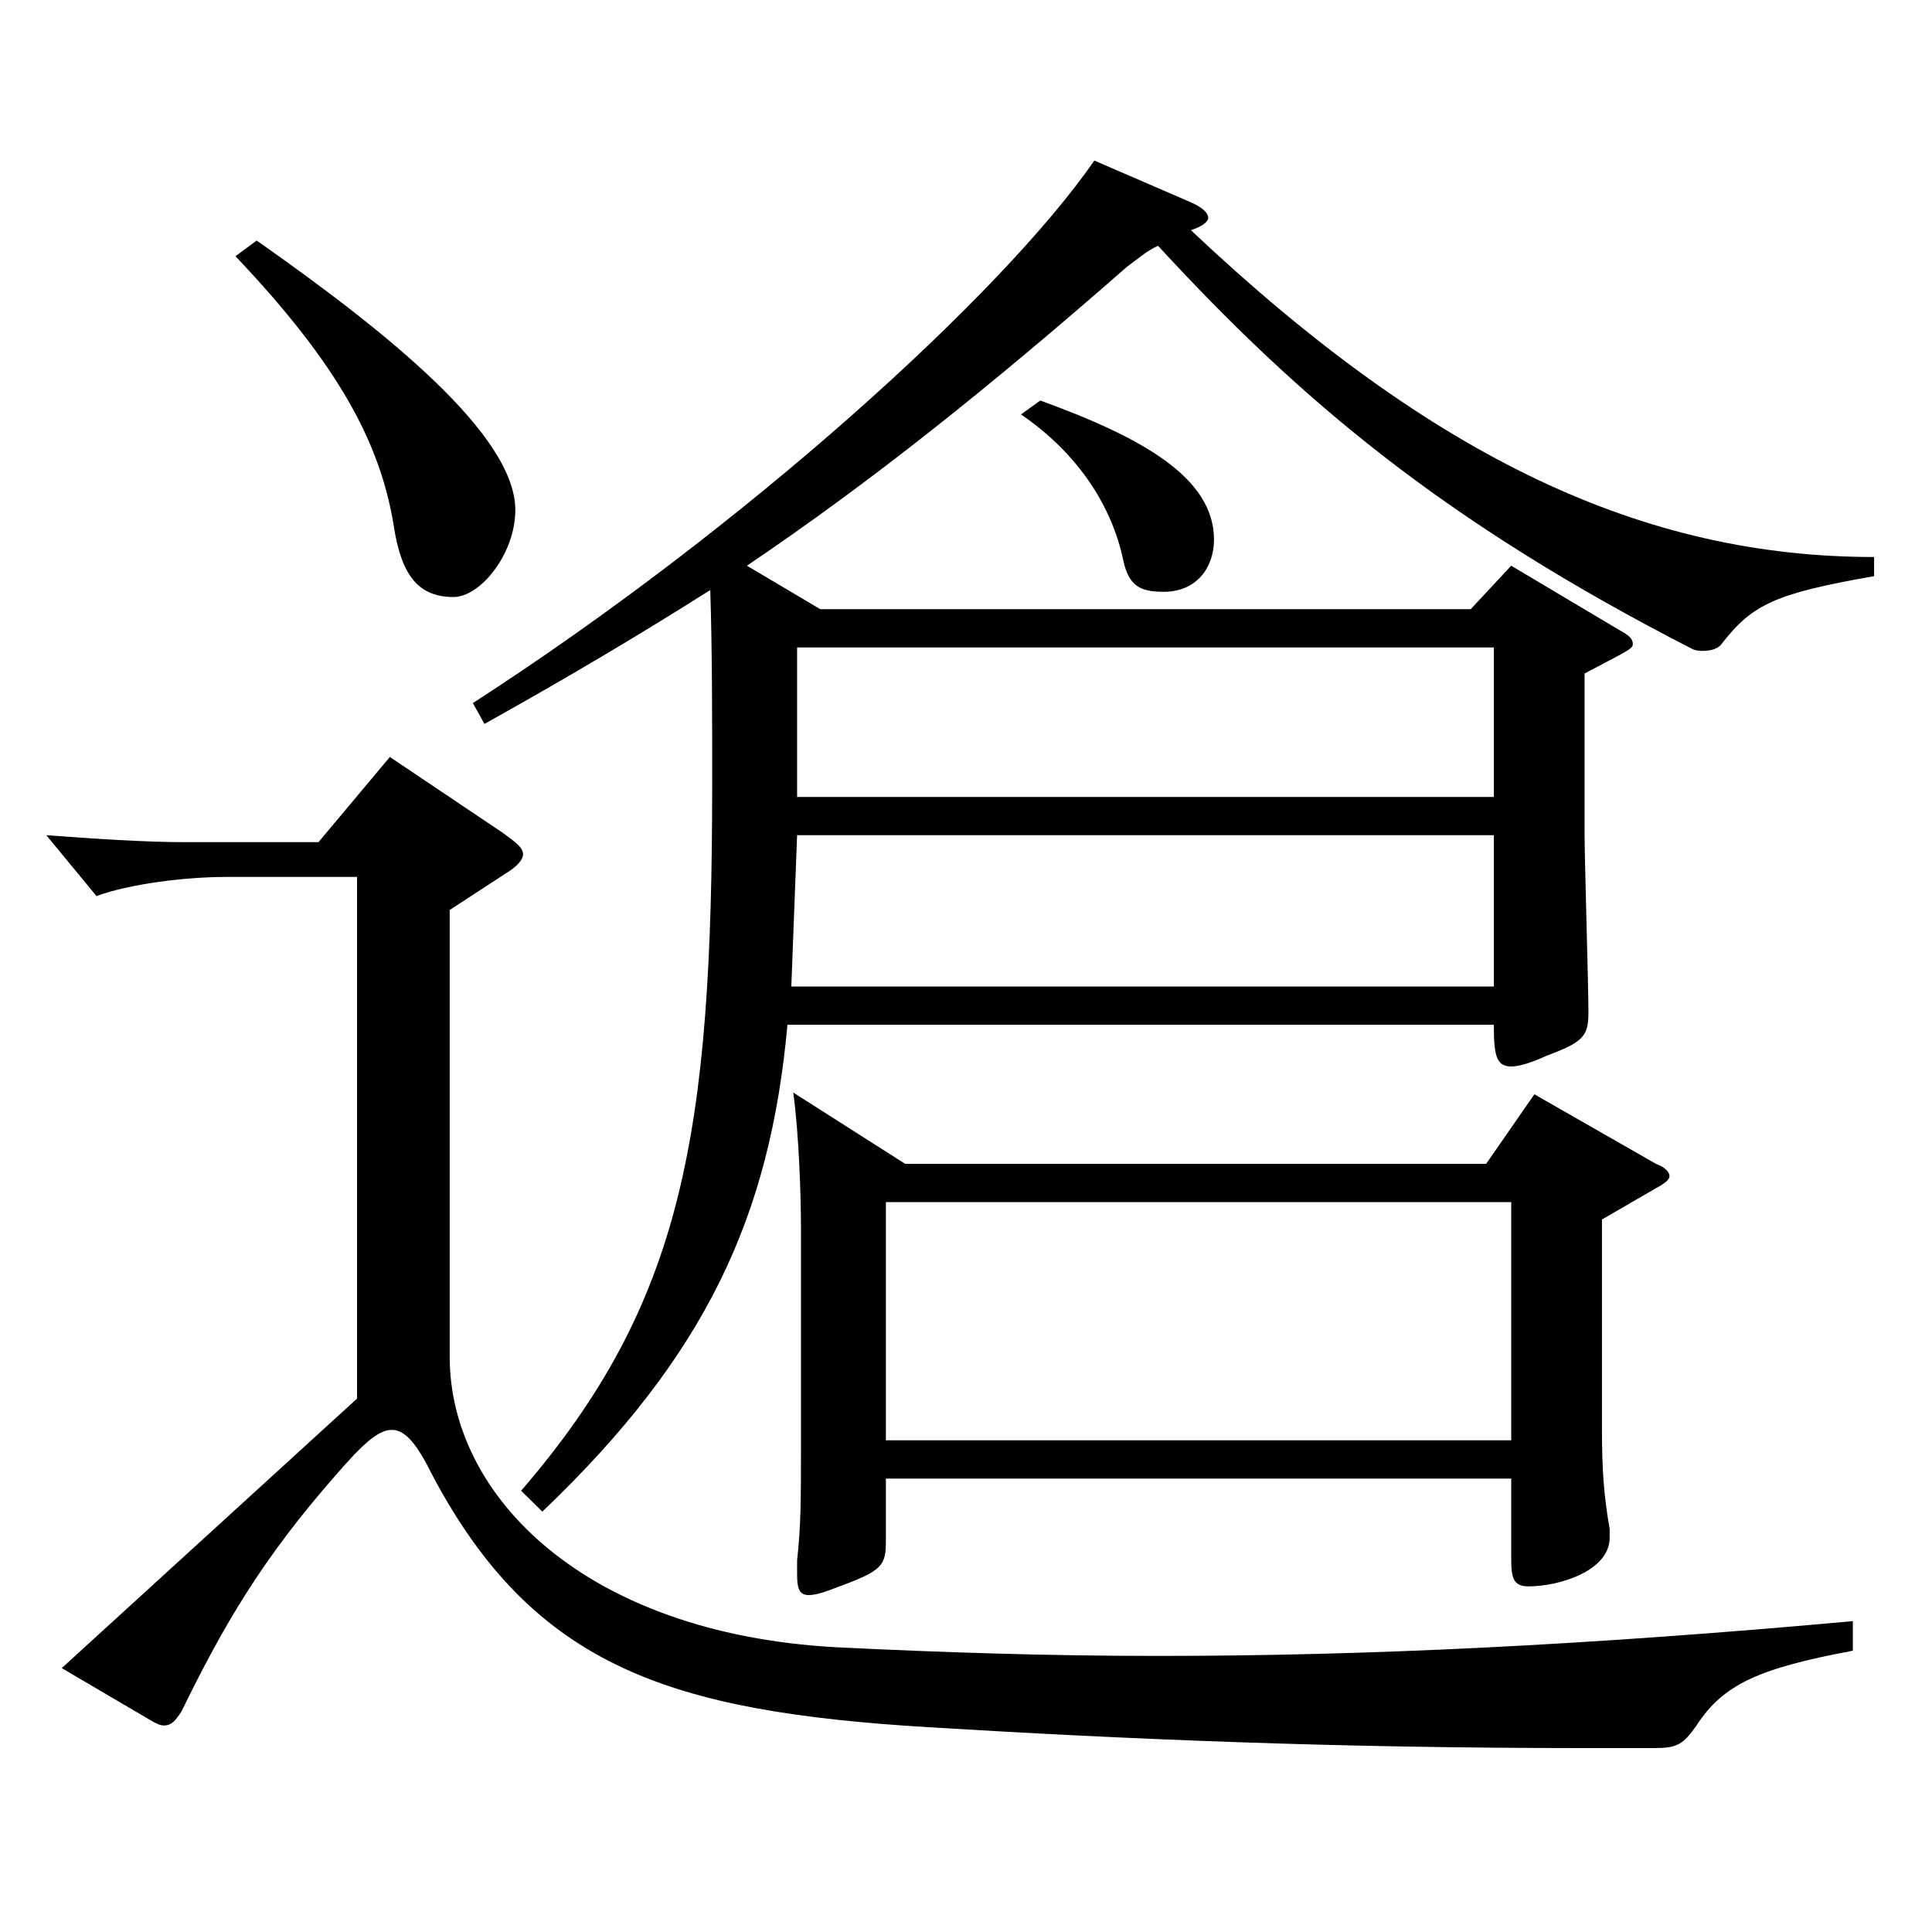 <?xml version="1.0" encoding="utf-8"?>
<!-- Generator: Adobe Illustrator 16.0.0, SVG Export Plug-In . SVG Version: 6.00 Build 0)  -->
<!DOCTYPE svg PUBLIC "-//W3C//DTD SVG 1.1//EN" "http://www.w3.org/Graphics/SVG/1.1/DTD/svg11.dtd">
<svg version="1.1" id="图层_1" xmlns="http://www.w3.org/2000/svg" xmlns:xlink="http://www.w3.org/1999/xlink" x="0px" y="0px"
	 width="1000px" height="1000px" viewBox="0 0 1000 1000" enable-background="new 0 0 1000 1000" xml:space="preserve">
<path d="M232.764,702.305c0,72,69.93,143.1,199.799,150.299c54.944,2.7,109.889,4.5,166.831,4.5c106.893,0,220.777-5.399,359.638-18
	v15.301c-47.951,9-66.933,17.1-80.918,38.699c-6.993,9.9-9.99,11.7-21.979,11.7h-35.964c-128.869,0-235.762-4.5-339.657-10.8
	c-132.866-8.101-203.794-30.6-256.741-130.499c-7.992-16.2-13.985-23.4-20.979-23.4s-14.985,7.2-28.971,23.4
	c-37.962,43.199-57.941,77.399-79.92,122.398c-2.997,4.5-4.995,7.2-8.99,7.2c-1.998,0-3.996-0.9-6.993-2.7l-45.954-26.999
	l152.846-139.5V453.906h-67.931c-20.979,0-49.95,3.601-66.933,9.9l-25.975-31.5c24.976,1.8,49.95,3.6,72.927,3.6h67.932l36.963-44.1
	l58.94,39.6c5.994,4.5,9.99,7.2,9.99,10.801c0,2.699-2.997,6.3-8.991,9.899l-28.971,18.9V702.305z M132.864,124.509
	c67.932,47.7,133.865,100.8,133.865,139.499c0,22.5-17.982,45-31.968,45c-17.982,0-26.973-10.8-30.969-36.9
	c-6.993-43.199-28.971-83.699-81.918-139.499L132.864,124.509z M616.377,104.709c5.994,2.7,8.991,5.4,8.991,8.1
	c0,1.801-2.997,4.5-8.991,6.301C742.25,237.908,851.141,288.308,970.021,288.308v9.9c-50.949,9-62.937,14.399-78.921,35.1
	c-1.998,2.7-5.994,3.6-9.989,3.6c-0.999,0-2.997,0-4.995-0.899c-129.869-66.6-203.795-129.6-276.722-208.799
	c-5.993,2.7-10.988,7.2-15.983,10.8c-71.928,62.999-132.866,111.6-196.802,154.799l37.962,22.5h336.66l20.979-22.5l55.943,33.3
	c4.995,2.7,6.993,4.5,6.993,7.2s-2.997,3.6-24.976,15.3v82.799c0,13.5,1.998,78.3,1.998,92.7c0,12.6-2.996,15.3-21.978,22.499
	c-7.992,3.601-13.985,5.4-17.981,5.4c-7.992,0-8.991-6.3-8.991-21.6H407.587c-8.99,98.999-41.957,170.999-126.872,251.998
	l-10.988-10.8c83.915-97.199,98.9-184.499,98.9-366.298c0-34.199,0-69.299-0.999-99.899c-36.963,23.4-74.925,45.9-116.883,69.3
	l-5.993-10.8c140.857-90.899,273.724-211.499,321.675-280.798L616.377,104.709z M773.219,510.606v-78.3H412.582l-2.997,78.3H773.219
	z M468.526,602.405h300.696l24.975-35.999l62.937,35.999c4.995,1.8,6.993,4.5,6.993,6.3c0,1.801-1.998,3.601-6.993,6.301
	l-27.972,16.199v108c0,21.6,0.999,35.1,3.996,52.199v4.5c0,17.1-25.974,25.2-41.958,25.2c-7.991,0-8.99-4.5-8.99-14.4v-41.399
	H458.536v32.399c0,12.6-1.998,15.3-23.976,23.4c-6.993,2.699-11.988,4.5-15.984,4.5c-4.995,0-5.994-3.601-5.994-10.801v-7.199
	c1.998-18,1.998-31.5,1.998-60.3v-111.6c0-16.199-0.999-48.6-3.996-70.199L468.526,602.405z M773.219,412.507v-77.399H412.582
	v77.399H773.219z M782.21,745.505v-123.3H458.536v123.3H782.21z M538.455,207.309c51.948,18.899,89.909,39.6,89.909,71.999
	c0,14.4-8.99,27-25.974,27c-11.987,0-17.981-2.7-20.979-16.2c-5.994-28.8-23.976-55.799-52.946-75.6L538.455,207.309z"/>
</svg>
